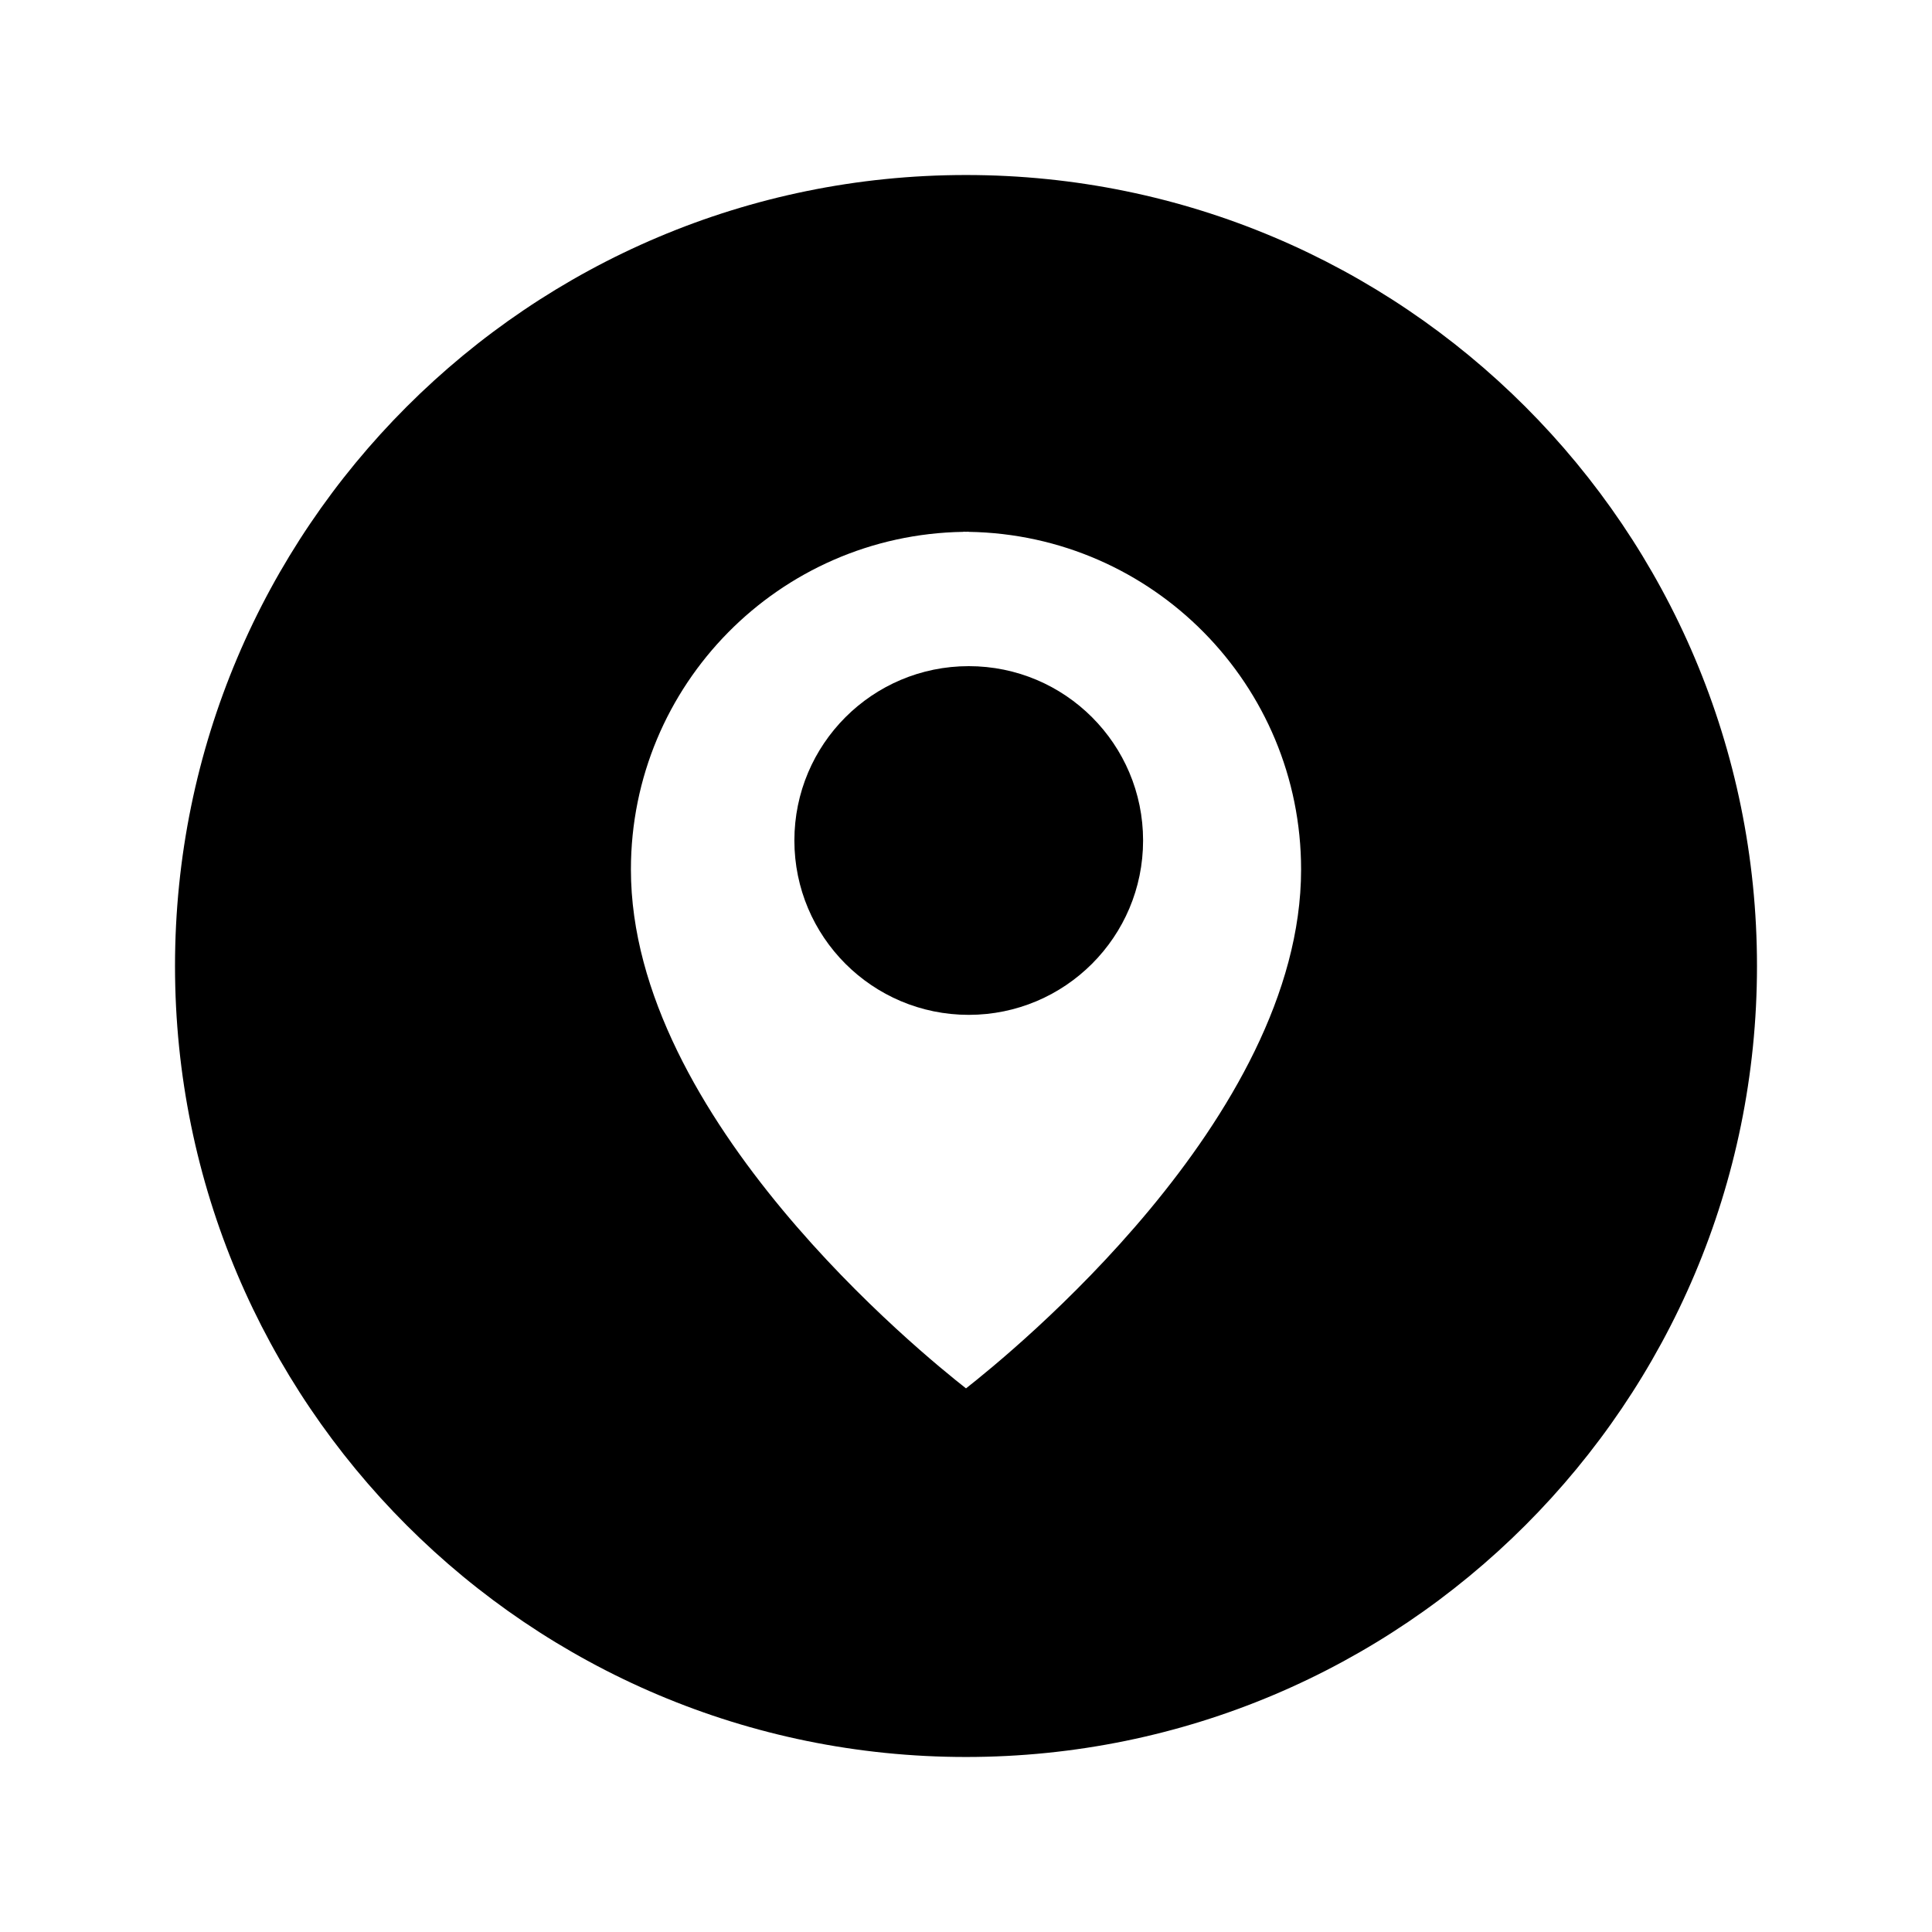 <?xml version="1.0" encoding="UTF-8"?>
<!-- Uploaded to: SVG Repo, www.svgrepo.com, Generator: SVG Repo Mixer Tools -->
<svg fill="#000000" width="800px" height="800px" version="1.1" viewBox="144 144 512 512" xmlns="http://www.w3.org/2000/svg">
 <g>
  <path d="m400 190.38c-115.77 0-209.62 93.852-209.62 209.62s93.852 209.62 209.62 209.62 209.62-93.852 209.62-209.62c0-115.77-93.852-209.62-209.62-209.62zm0 321.55c-11.344-8.895-88.801-71.52-88.801-137.5 0-48.961 39.305-88.711 88.078-89.484v-0.035c0.242 0 0.48 0.016 0.723 0.016 0.238 0 0.477-0.016 0.723-0.016v0.035c48.773 0.773 88.078 40.527 88.078 89.484 0 65.977-77.461 128.6-88.801 137.5z"/>
  <path d="m446.93 366.74c0 25.52-20.688 46.207-46.207 46.207-25.516 0-46.203-20.688-46.203-46.207 0-25.516 20.688-46.203 46.203-46.203 25.52 0 46.207 20.688 46.207 46.203"/>
 </g>
</svg>